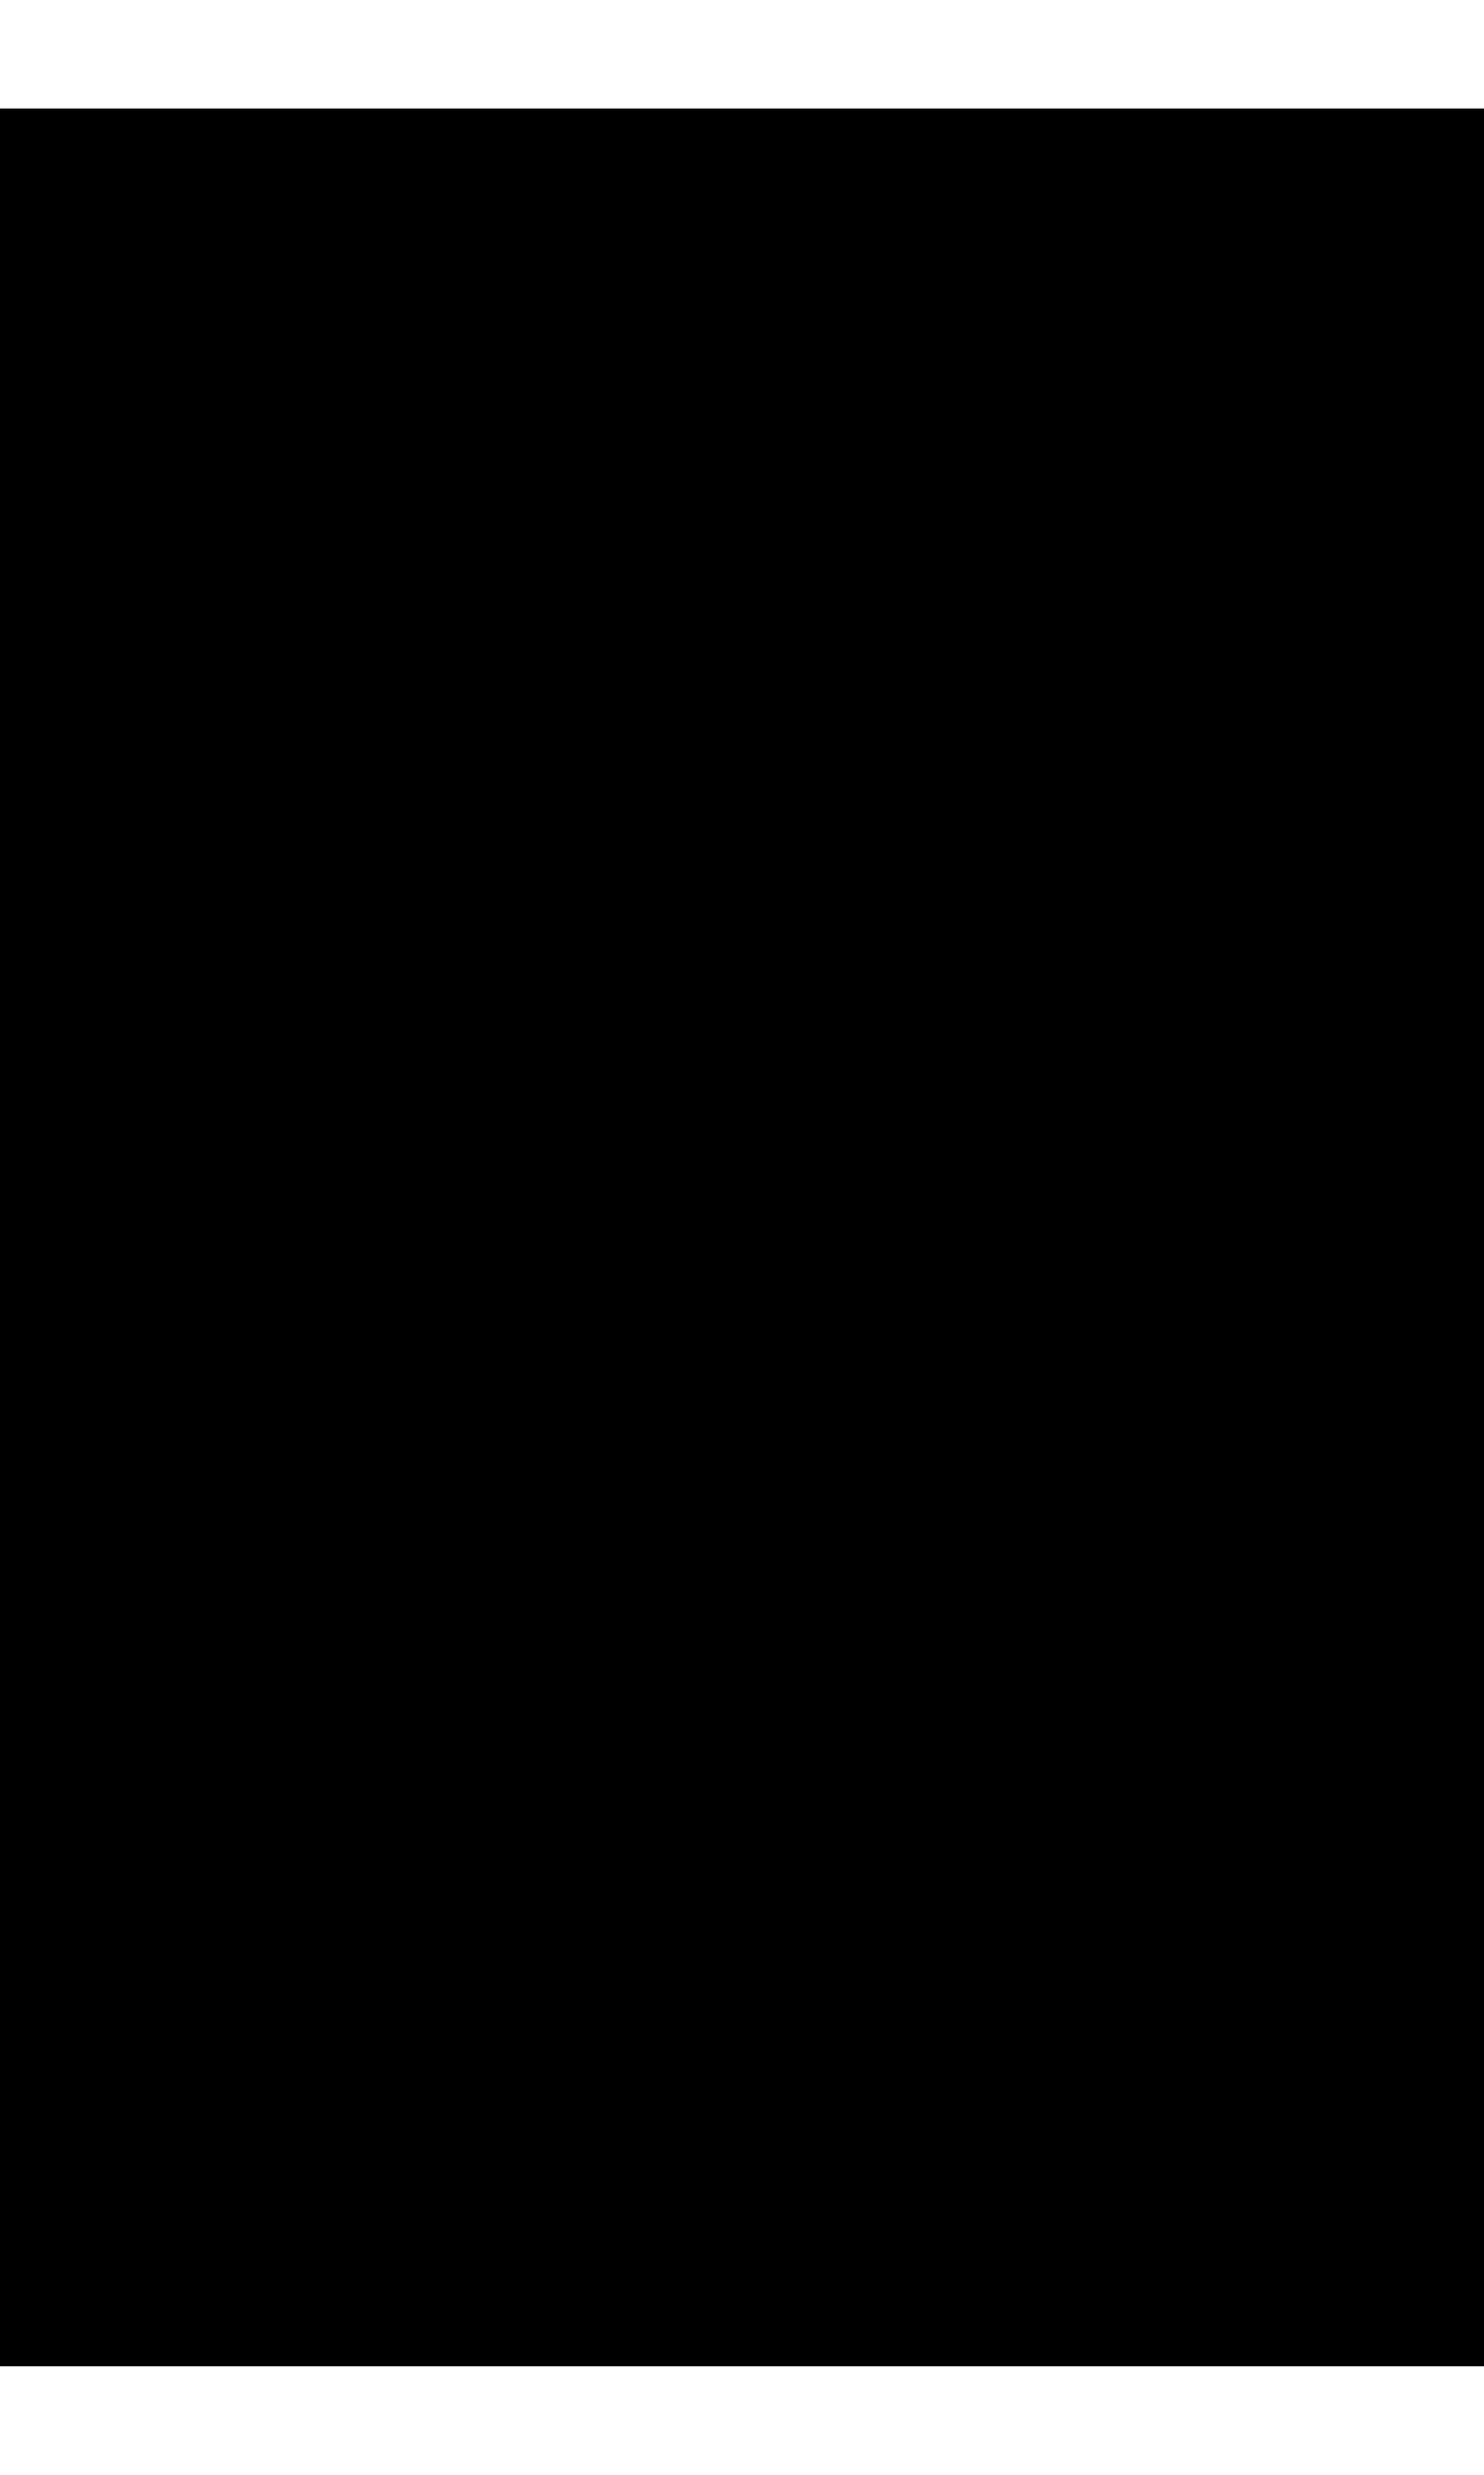 <?xml version="1.0" encoding="UTF-8"?>
<!DOCTYPE svg PUBLIC '-//W3C//DTD SVG 1.0//EN'
          'http://www.w3.org/TR/2001/REC-SVG-20010904/DTD/svg10.dtd'>
<svg height="5" stroke="#000" stroke-linecap="square" stroke-miterlimit="10" viewBox="0 0 3.17 4.82" width="3" xmlns="http://www.w3.org/2000/svg" xmlns:xlink="http://www.w3.org/1999/xlink"
><defs
  ><clipPath id="a"
    ><path d="M0 0V4.82H3.17V0Z"
    /></clipPath
    ><clipPath clip-path="url(#a)" id="b"
    ><path d="M-228.14 378.66h612v-792h-612Zm0 0"
    /></clipPath
  ></defs
  ><g
  ><g stroke-linecap="butt" stroke-linejoin="round" stroke-width=".25"
    ><path clip-path="url(#b)" d="M3.17 4.36l-.02-.2-.05-.08-.07-.04H1.14l.56-.57L2.98 1.4V1.07L1.76 0h-.4L.08.87.11 1.1.47 1.09.74.96.96.89 1.09.87h.24l.51.51v.17L.15 3.88.07 4.01.01 4.16 0 4.27v.3l.04.15.05.06.03.02.13.02H3.07l.06-.05.03-.11.01-.23V4.36Zm0 0" fill-rule="evenodd" stroke="none"
    /></g
  ></g
></svg
>
